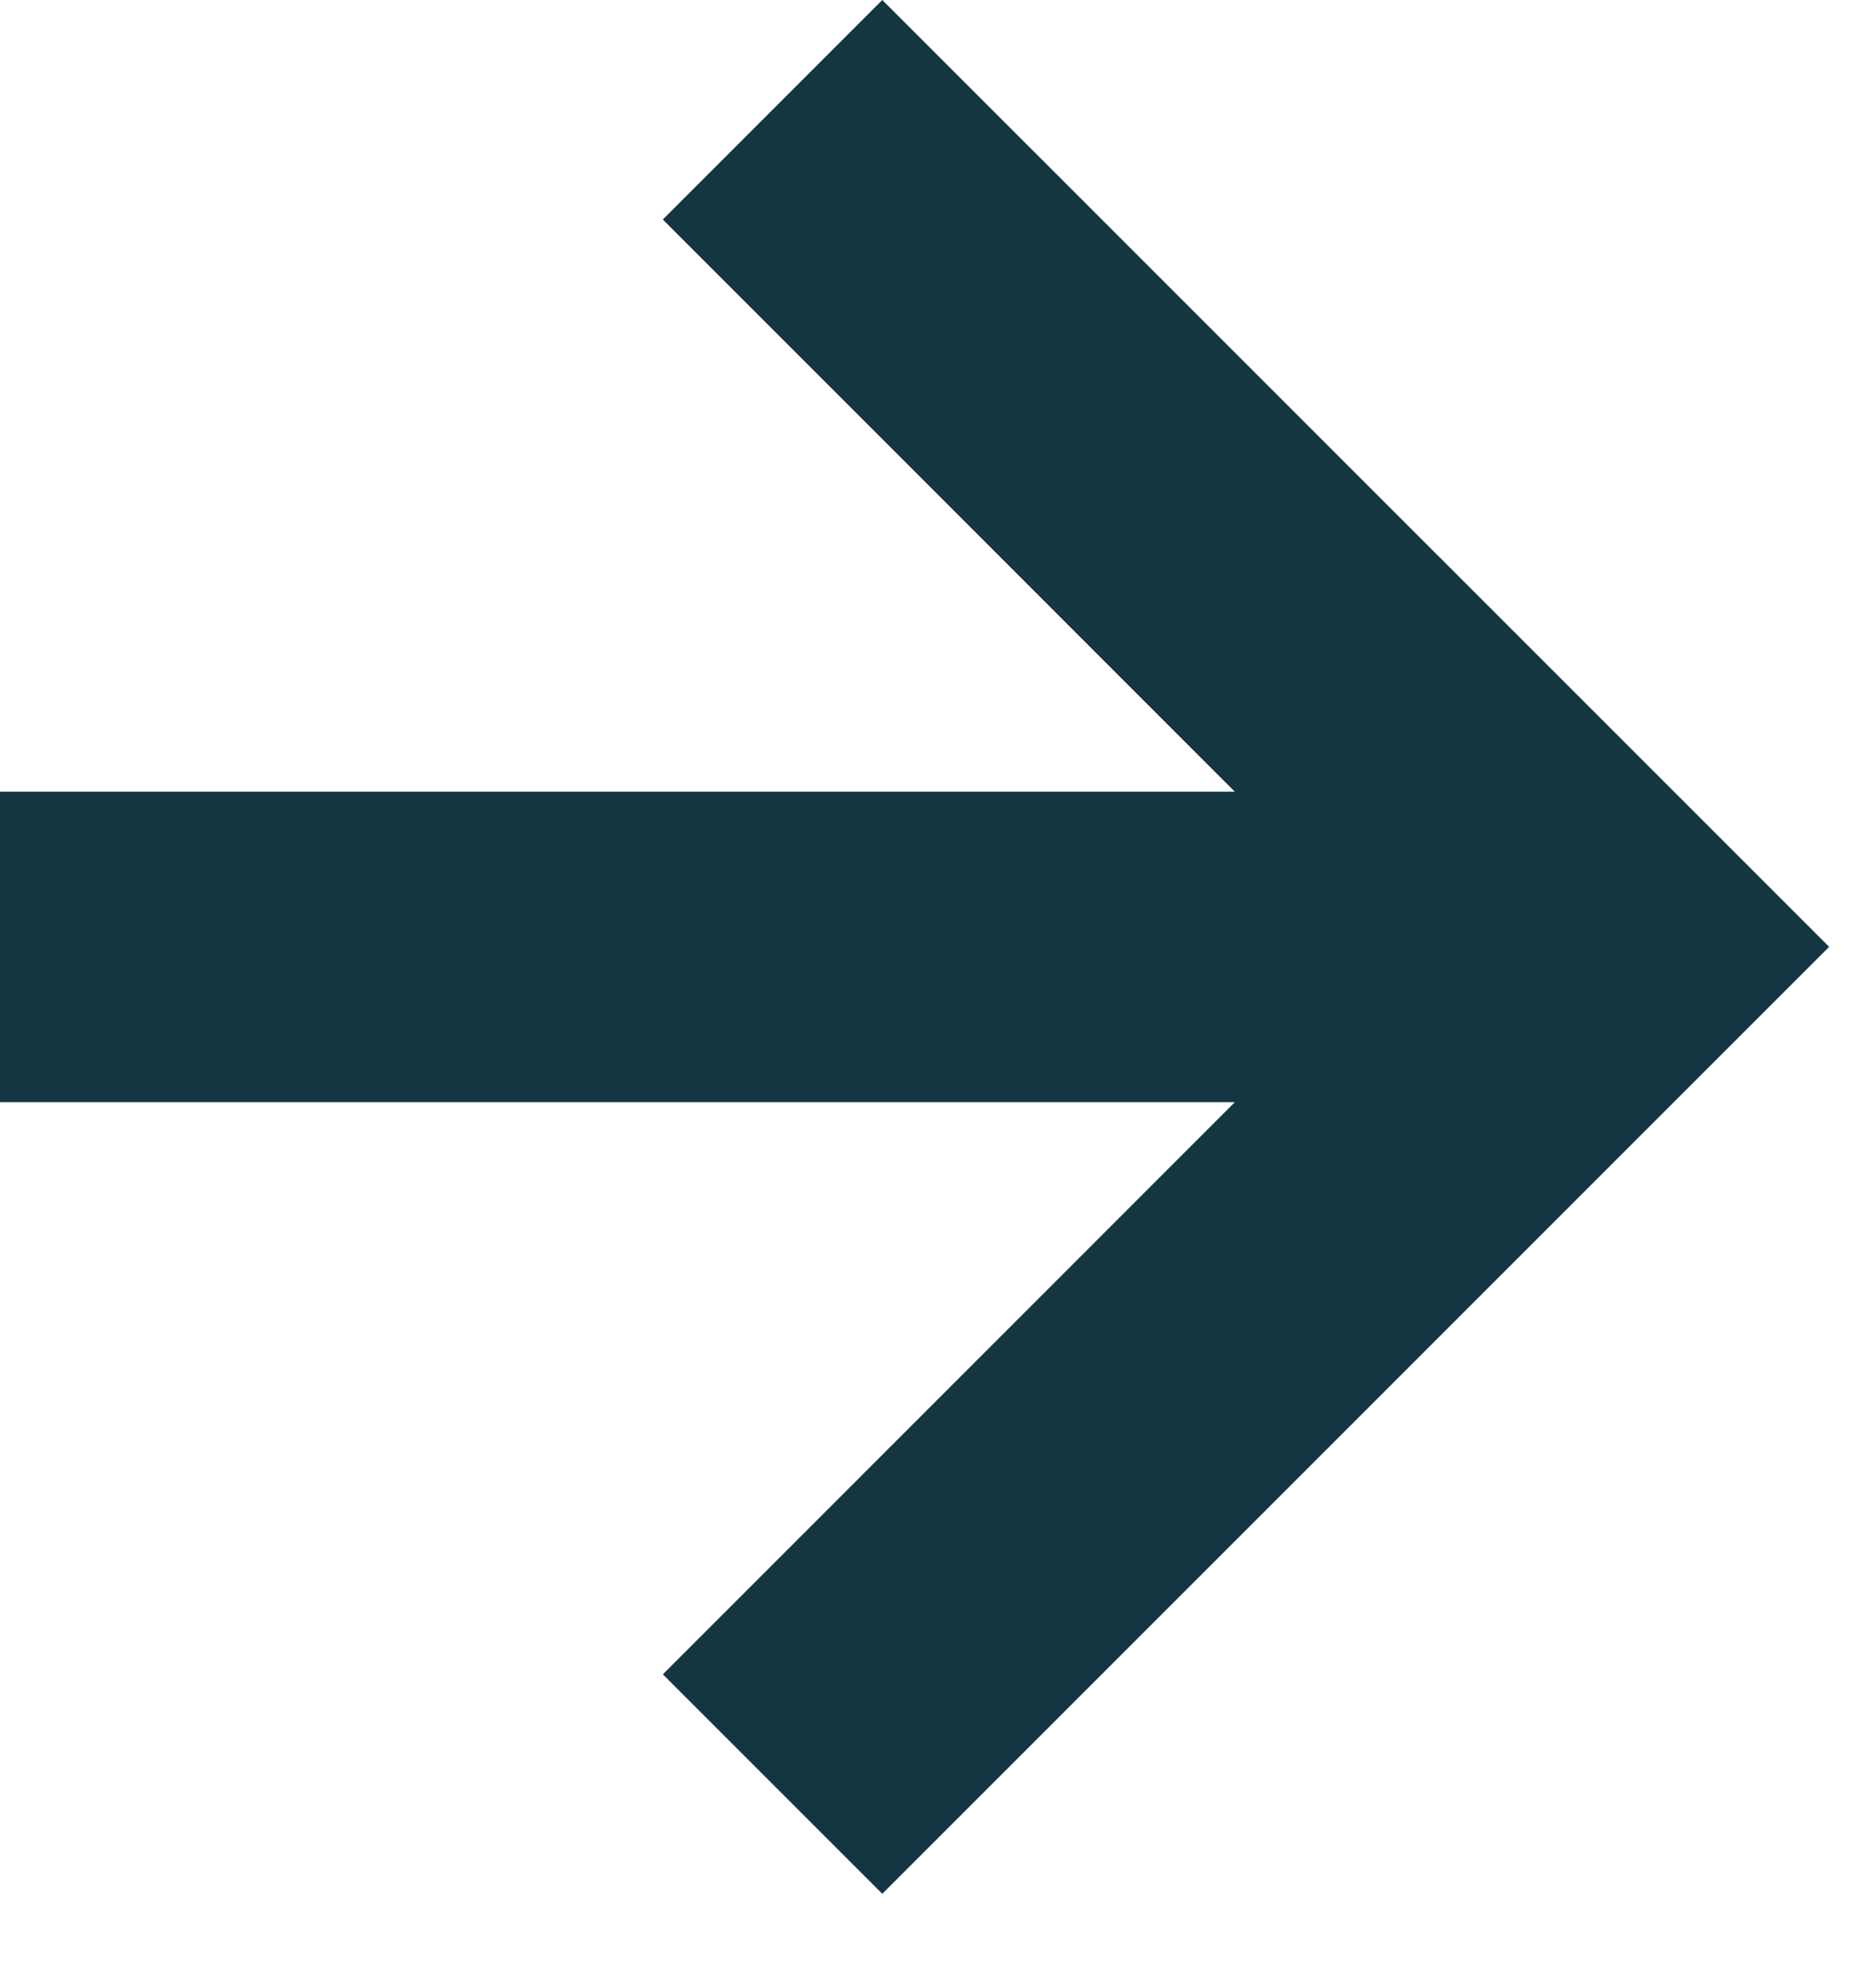 <svg xmlns="http://www.w3.org/2000/svg" width="16" height="17" fill="none"><path fill="#143642" d="m5.668 14.316 1.877 1.877 8.097-8.097L7.545 0 5.668 1.877l4.891 4.892H0v2.655h10.56l-4.891 4.892Z"/></svg>